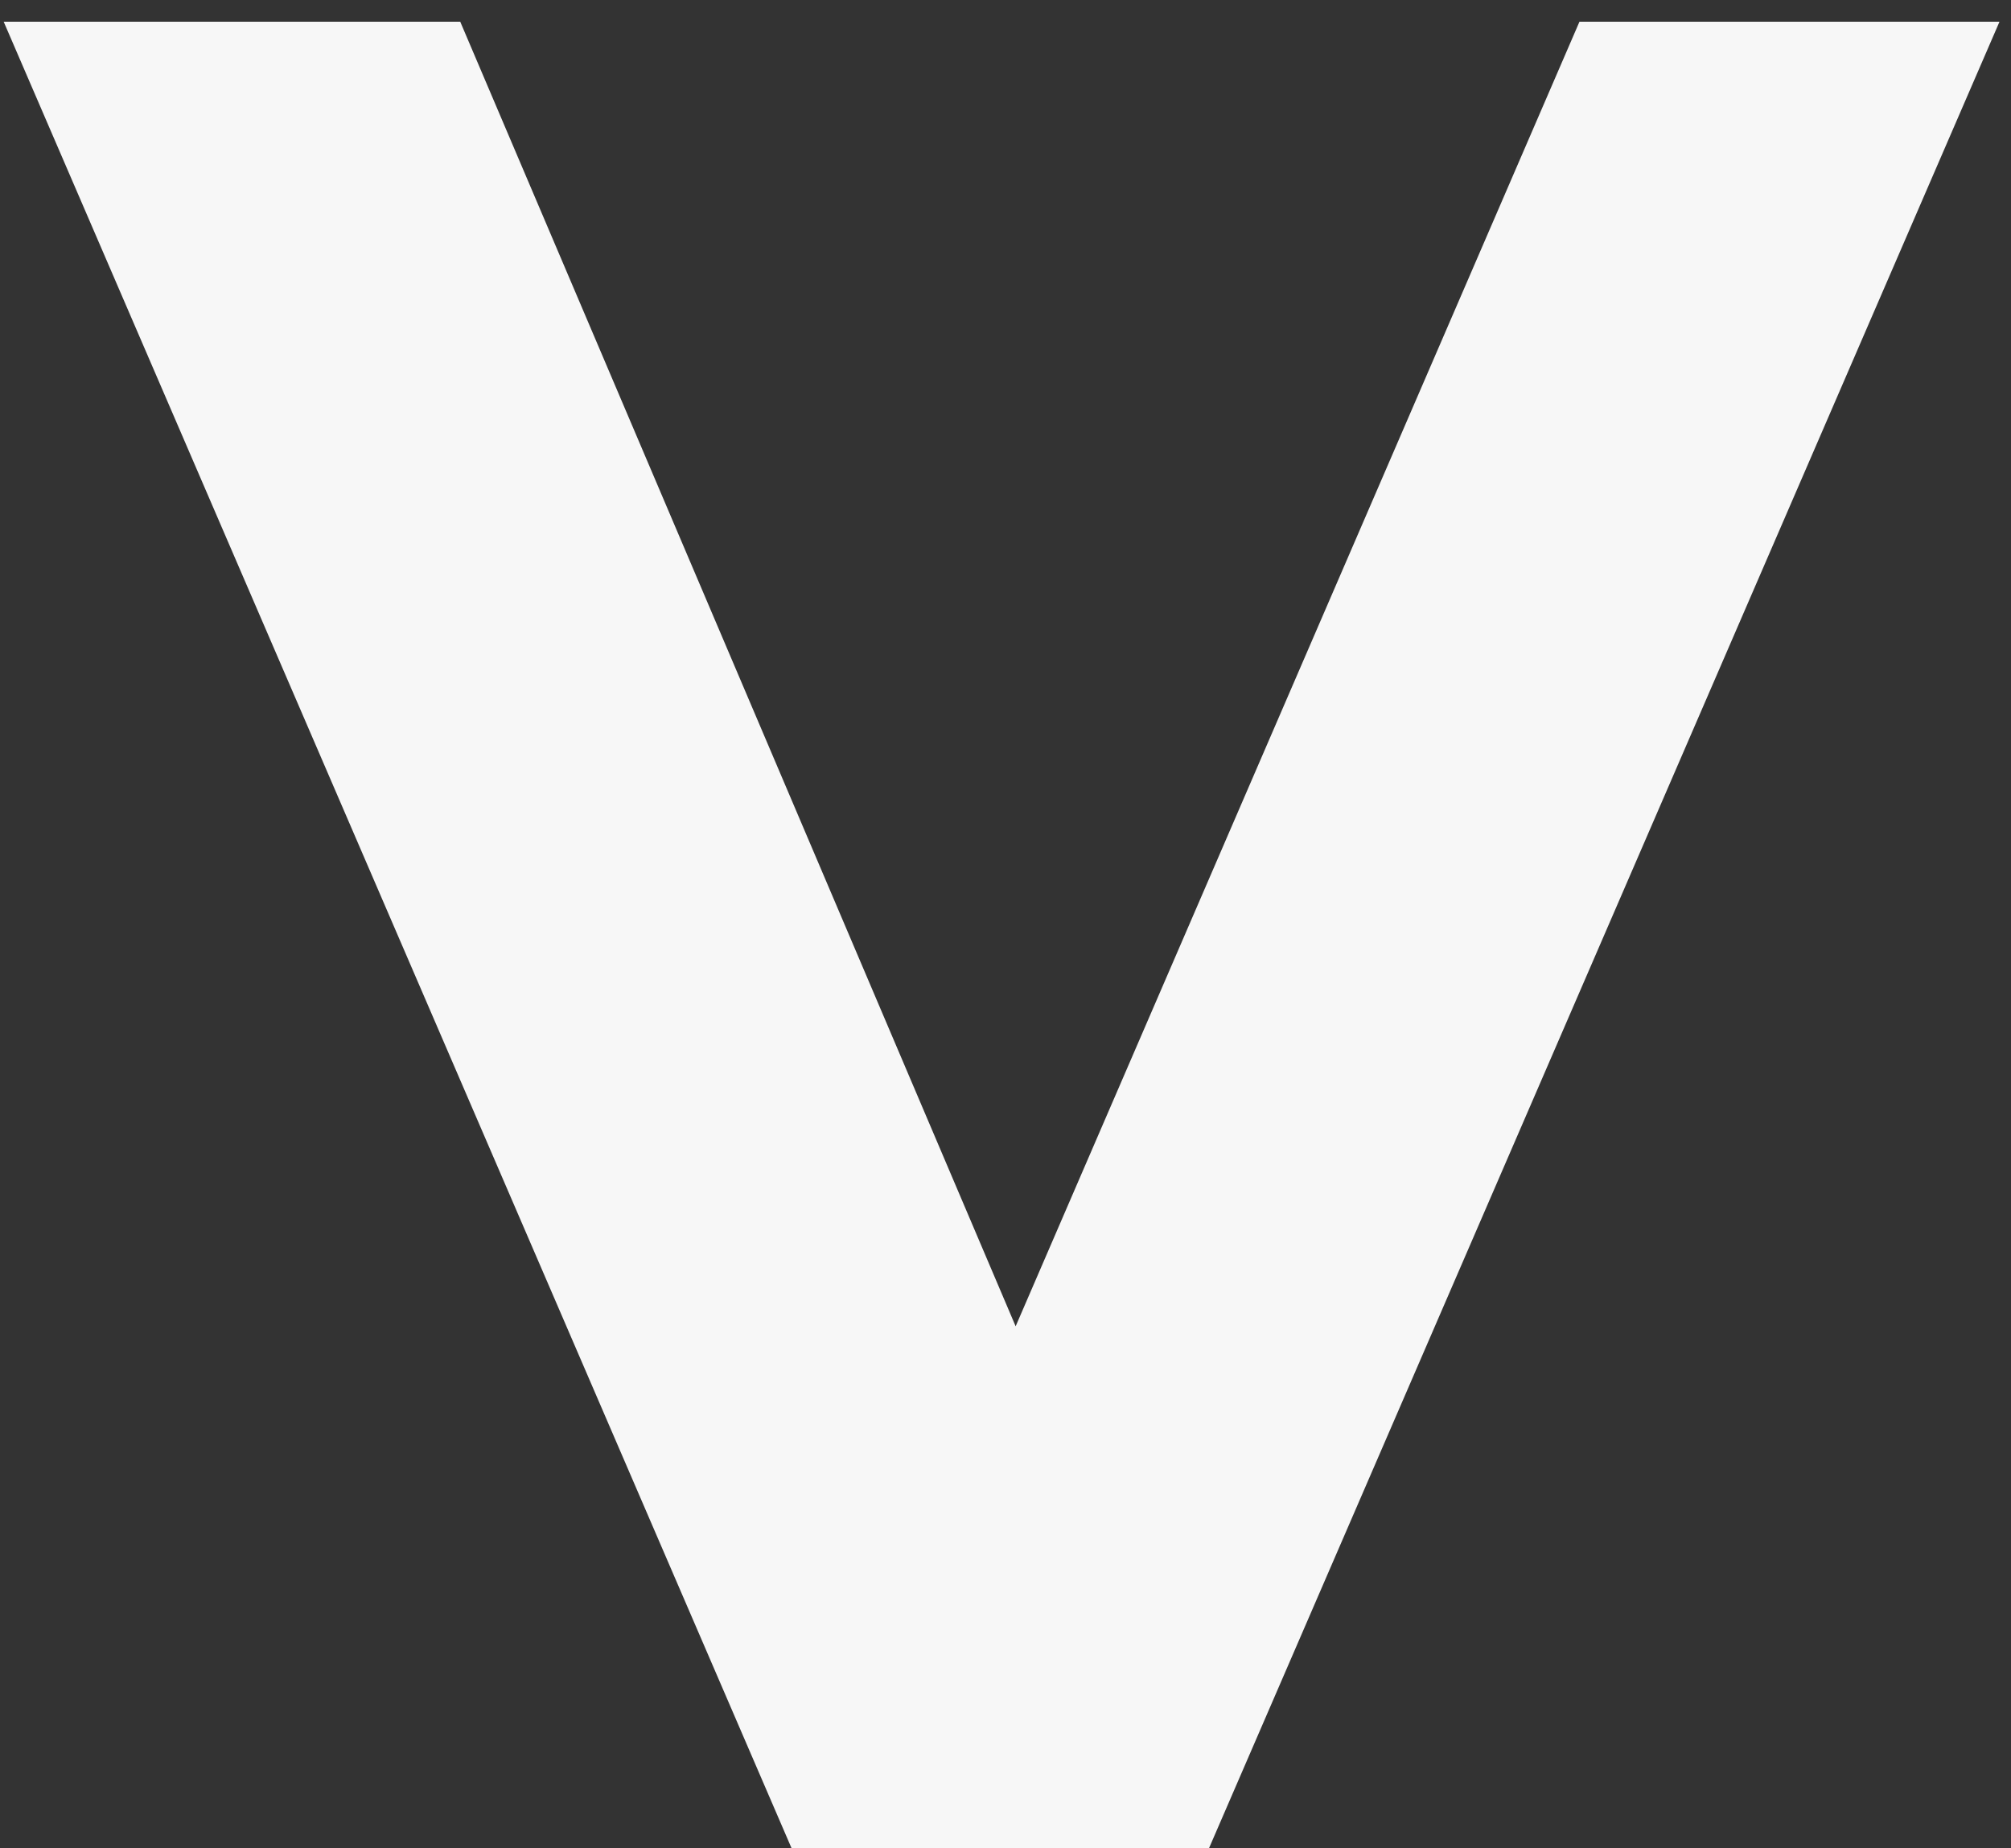 <?xml version="1.0" encoding="UTF-8"?> <svg xmlns="http://www.w3.org/2000/svg" width="74" height="68" viewBox="0 0 74 68" fill="none"><rect x="0" y="0" width="74" height="68" fill="#333333" stroke="none"/><path d="M29.128 68L0.136 0.8H16.936L42.28 60.32H32.392L58.12 0.8H73.576L44.488 68H29.128Z" fill="#F7F7F7"></path></svg> 